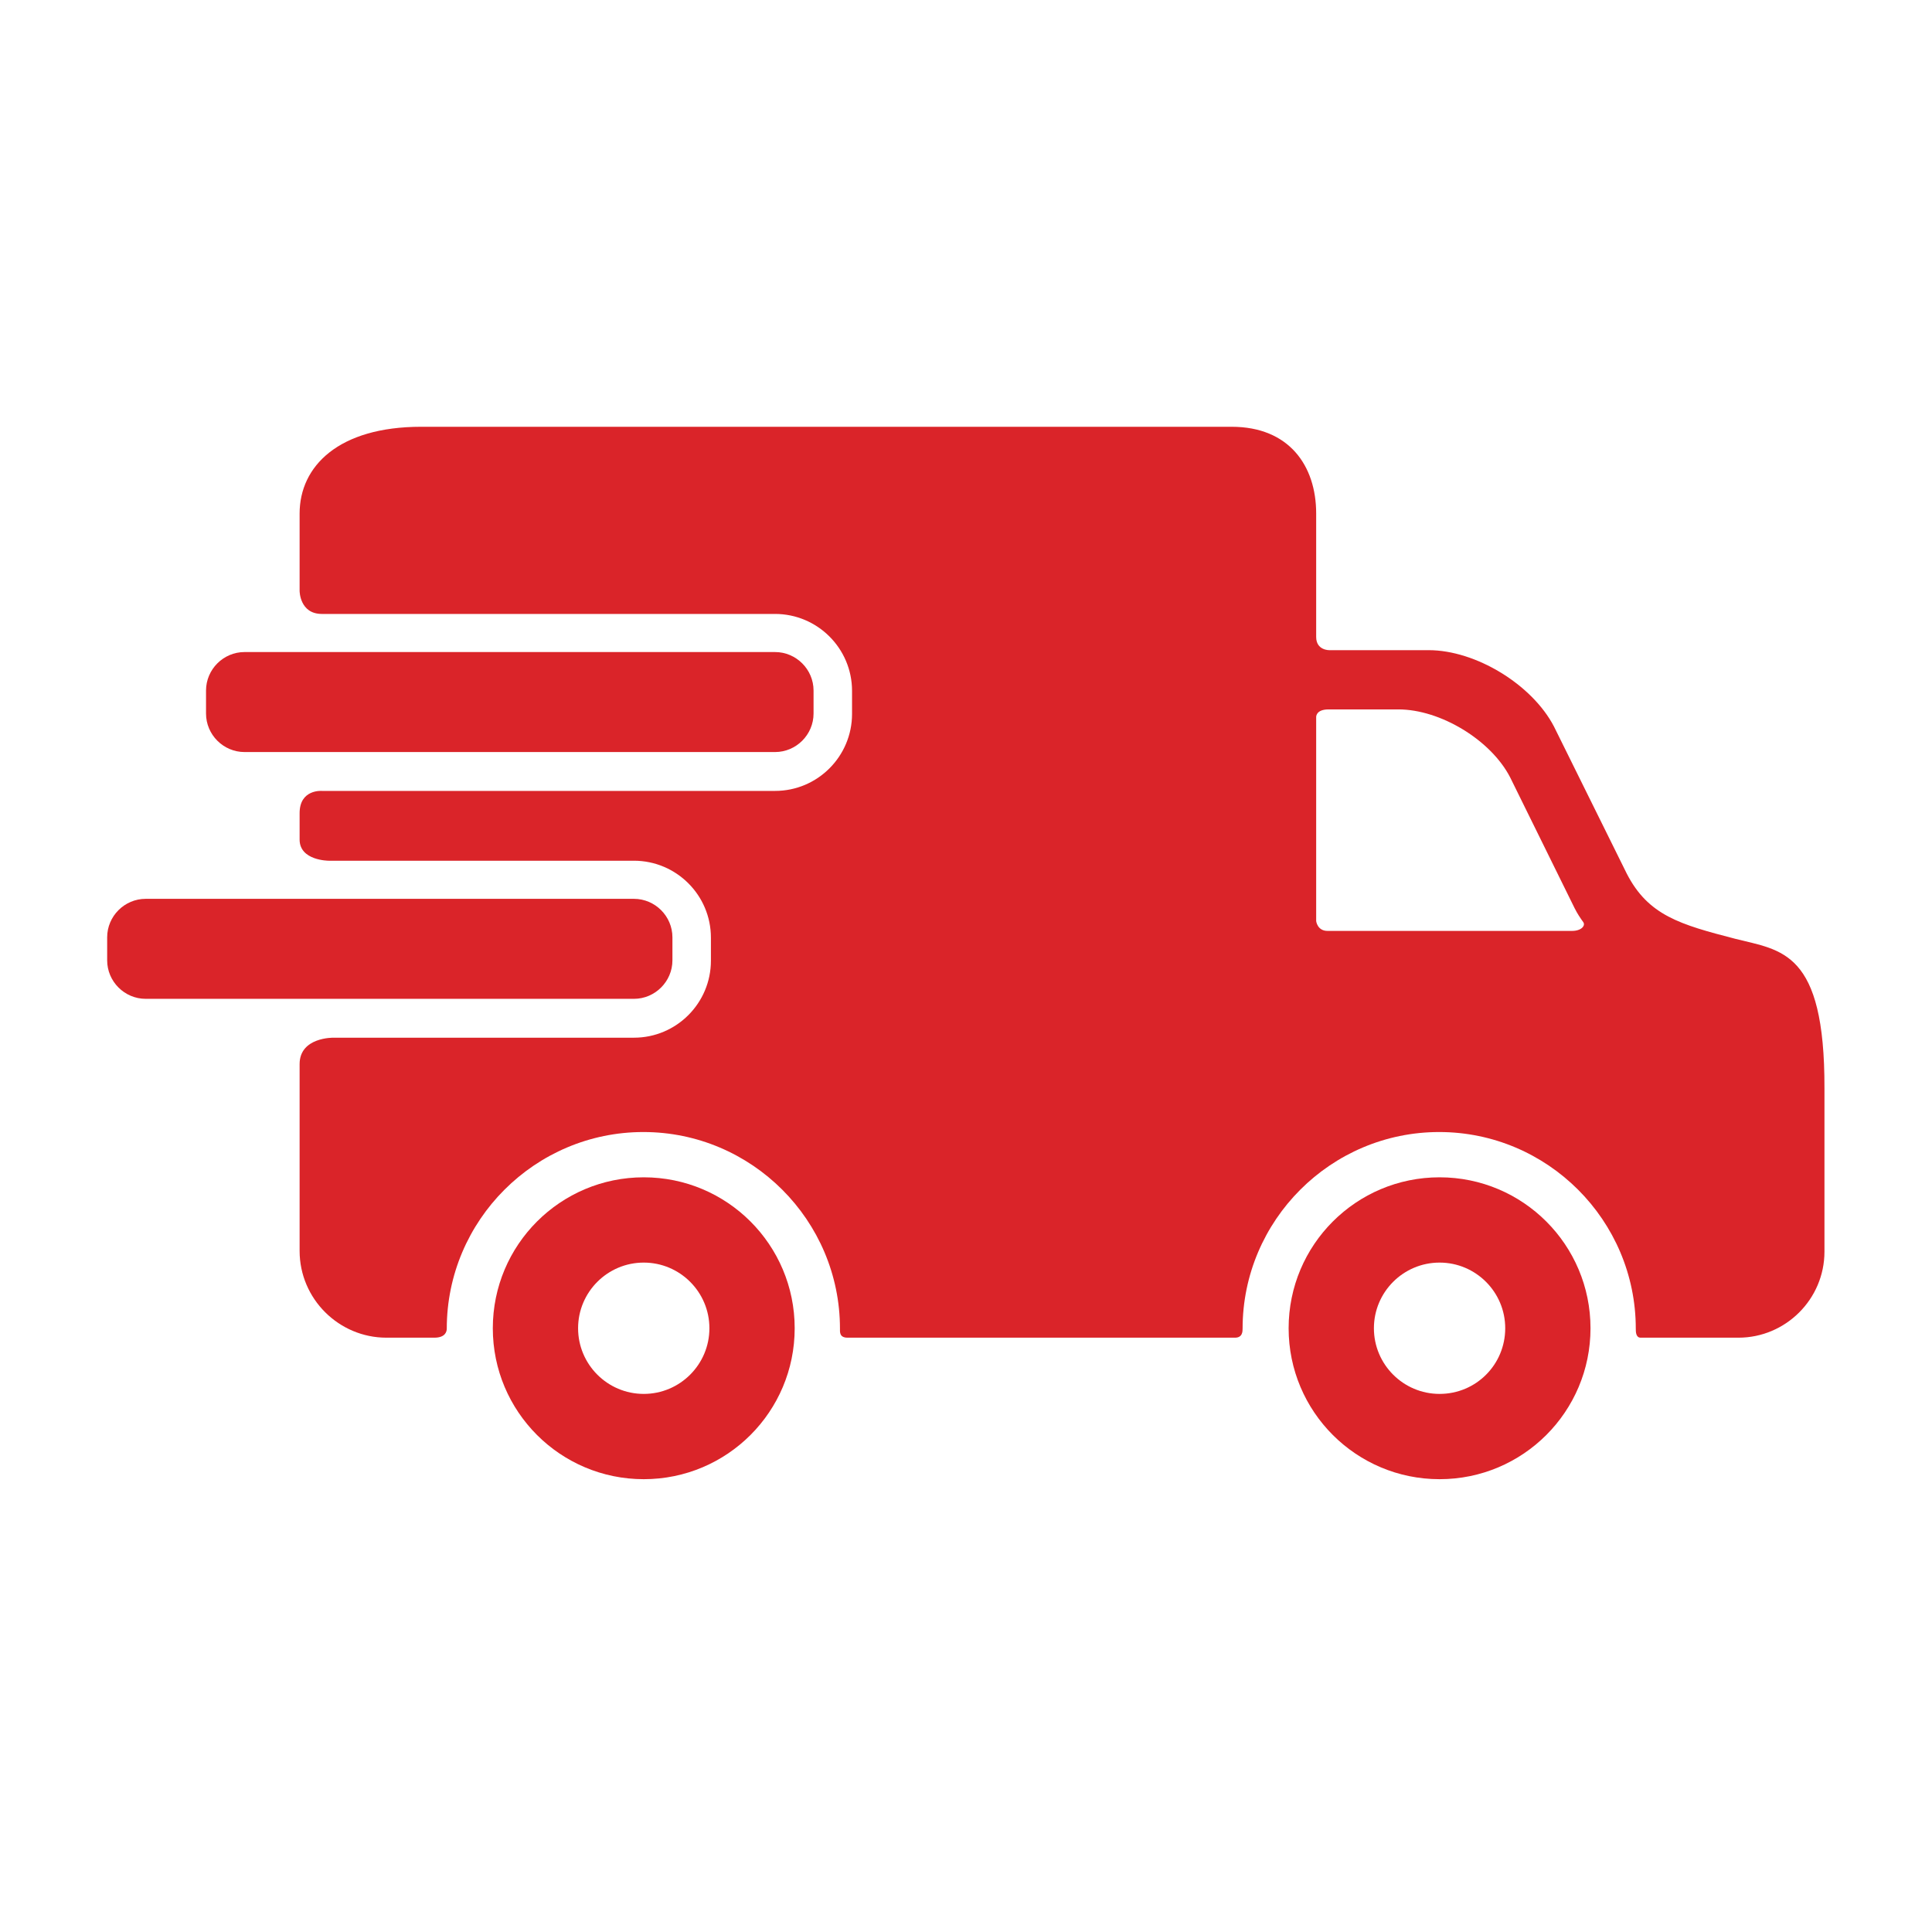 <?xml version="1.0" encoding="utf-8"?>
<!-- Generator: Adobe Illustrator 24.1.2, SVG Export Plug-In . SVG Version: 6.00 Build 0)  -->
<svg version="1.1" id="Calque_1" xmlns="http://www.w3.org/2000/svg" xmlns:xlink="http://www.w3.org/1999/xlink" x="0px" y="0px"
	 viewBox="0 0 512 512" style="enable-background:new 0 0 512 512;" xml:space="preserve">
<style type="text/css">
	.st0{fill:#DA2429;}
</style>
<g>
	<path class="st0" d="M170.6,312c-22.1,0-40,17.9-40,40s17.9,40,40,40s40-17.9,40-40S192.7,312,170.6,312 M170.6,369.4
		c-9.6,0-17.4-7.8-17.4-17.4s7.8-17.4,17.4-17.4S188,342.4,188,352S180.2,369.4,170.6,369.4"/>
	<path class="st0" d="M381.5,312c-22.1,0-40,17.9-40,40s17.9,40,40,40s40-17.9,40-40S403.6,312,381.5,312 M381.5,369.4
		c-9.6,0-17.4-7.8-17.4-17.4s7.8-17.4,17.4-17.4s17.4,7.8,17.4,17.4S391.2,369.4,381.5,369.4"/>
	<path class="st0" d="M215.6,189.1c0,5.6-4.6,10.2-10.2,10.2H64.8c-5.6,0-10.2-4.6-10.2-10.2V183c0-5.6,4.6-10.2,10.2-10.2h140.6
		c5.6,0,10.2,4.6,10.2,10.2V189.1"/>
	<path class="st0" d="M459.9,248.8c-14.7-3.8-23.1-6.2-28.8-17.3l-19.3-39c-5.8-11.1-20.7-20.2-33.2-20.2h-26.3c0,0-3.5,0.1-3.5-3.5
		c0-8.2,0-32.7,0-32.7c0-12.7-7.2-23-22.4-23H111.6c-21.8,0-32.2,10.4-32.2,23v20.5c0,0,0,6.1,5.9,6.1c30,0,120.1,0,120.1,0
		c11.2,0,20.4,9.1,20.4,20.4v6.1c0,11.2-9.1,20.4-20.4,20.4H85.3c0,0-5.9-0.5-5.9,5.9c0,3.2,0,5.3,0,7c0,5.6,7.7,5.6,7.7,5.6H168
		c11.2,0,20.4,9.1,20.4,20.4v6.1c0,11.2-9.1,20.4-20.4,20.4H88.4c0,0-9-0.2-9,7c0,12.4,0,49.5,0,49.5c0,12.7,10.4,23,23,23
		c0,0,9.5,0,12.7,0c2.9,0,3.3-1.6,3.3-2.4c0-28.7,23.4-52.1,52.1-52.1s52.1,23.4,52.1,52.1c0,0.8-0.2,2.4,2,2.4
		c25.2,0,102.7,0,102.7,0c2,0,2-1.7,2-2.4c0-28.7,23.4-52.1,52.1-52.1s52.1,23.4,52.1,52.1c0,0.8,0,2.4,1.3,2.4
		c11.6,0,25.9,0,25.9,0c12.5,0,22.8-10.2,22.8-22.8v-43.3C483.6,251.9,472.1,251.9,459.9,248.8 M416.6,246.7c0,0-48.4,0-64.8,0
		c-2.7,0-3-2.6-3-2.6v-54c0,0-0.2-2.1,3.3-2.1c4.6,0,18.5,0,18.5,0c11.1,0,24.5,8.1,29.6,18l17.1,34.7c0.7,1.4,1.5,2.6,2.3,3.7
		C420.2,245.3,419.1,246.7,416.6,246.7"/>
	<path class="st0" d="M178.2,254.5c0,5.6-4.6,10.2-10.2,10.2H38.6c-5.6,0-10.2-4.6-10.2-10.2v-6.1c0-5.6,4.6-10.2,10.2-10.2H168
		c5.6,0,10.2,4.6,10.2,10.2V254.5"/>
</g>
</svg>
